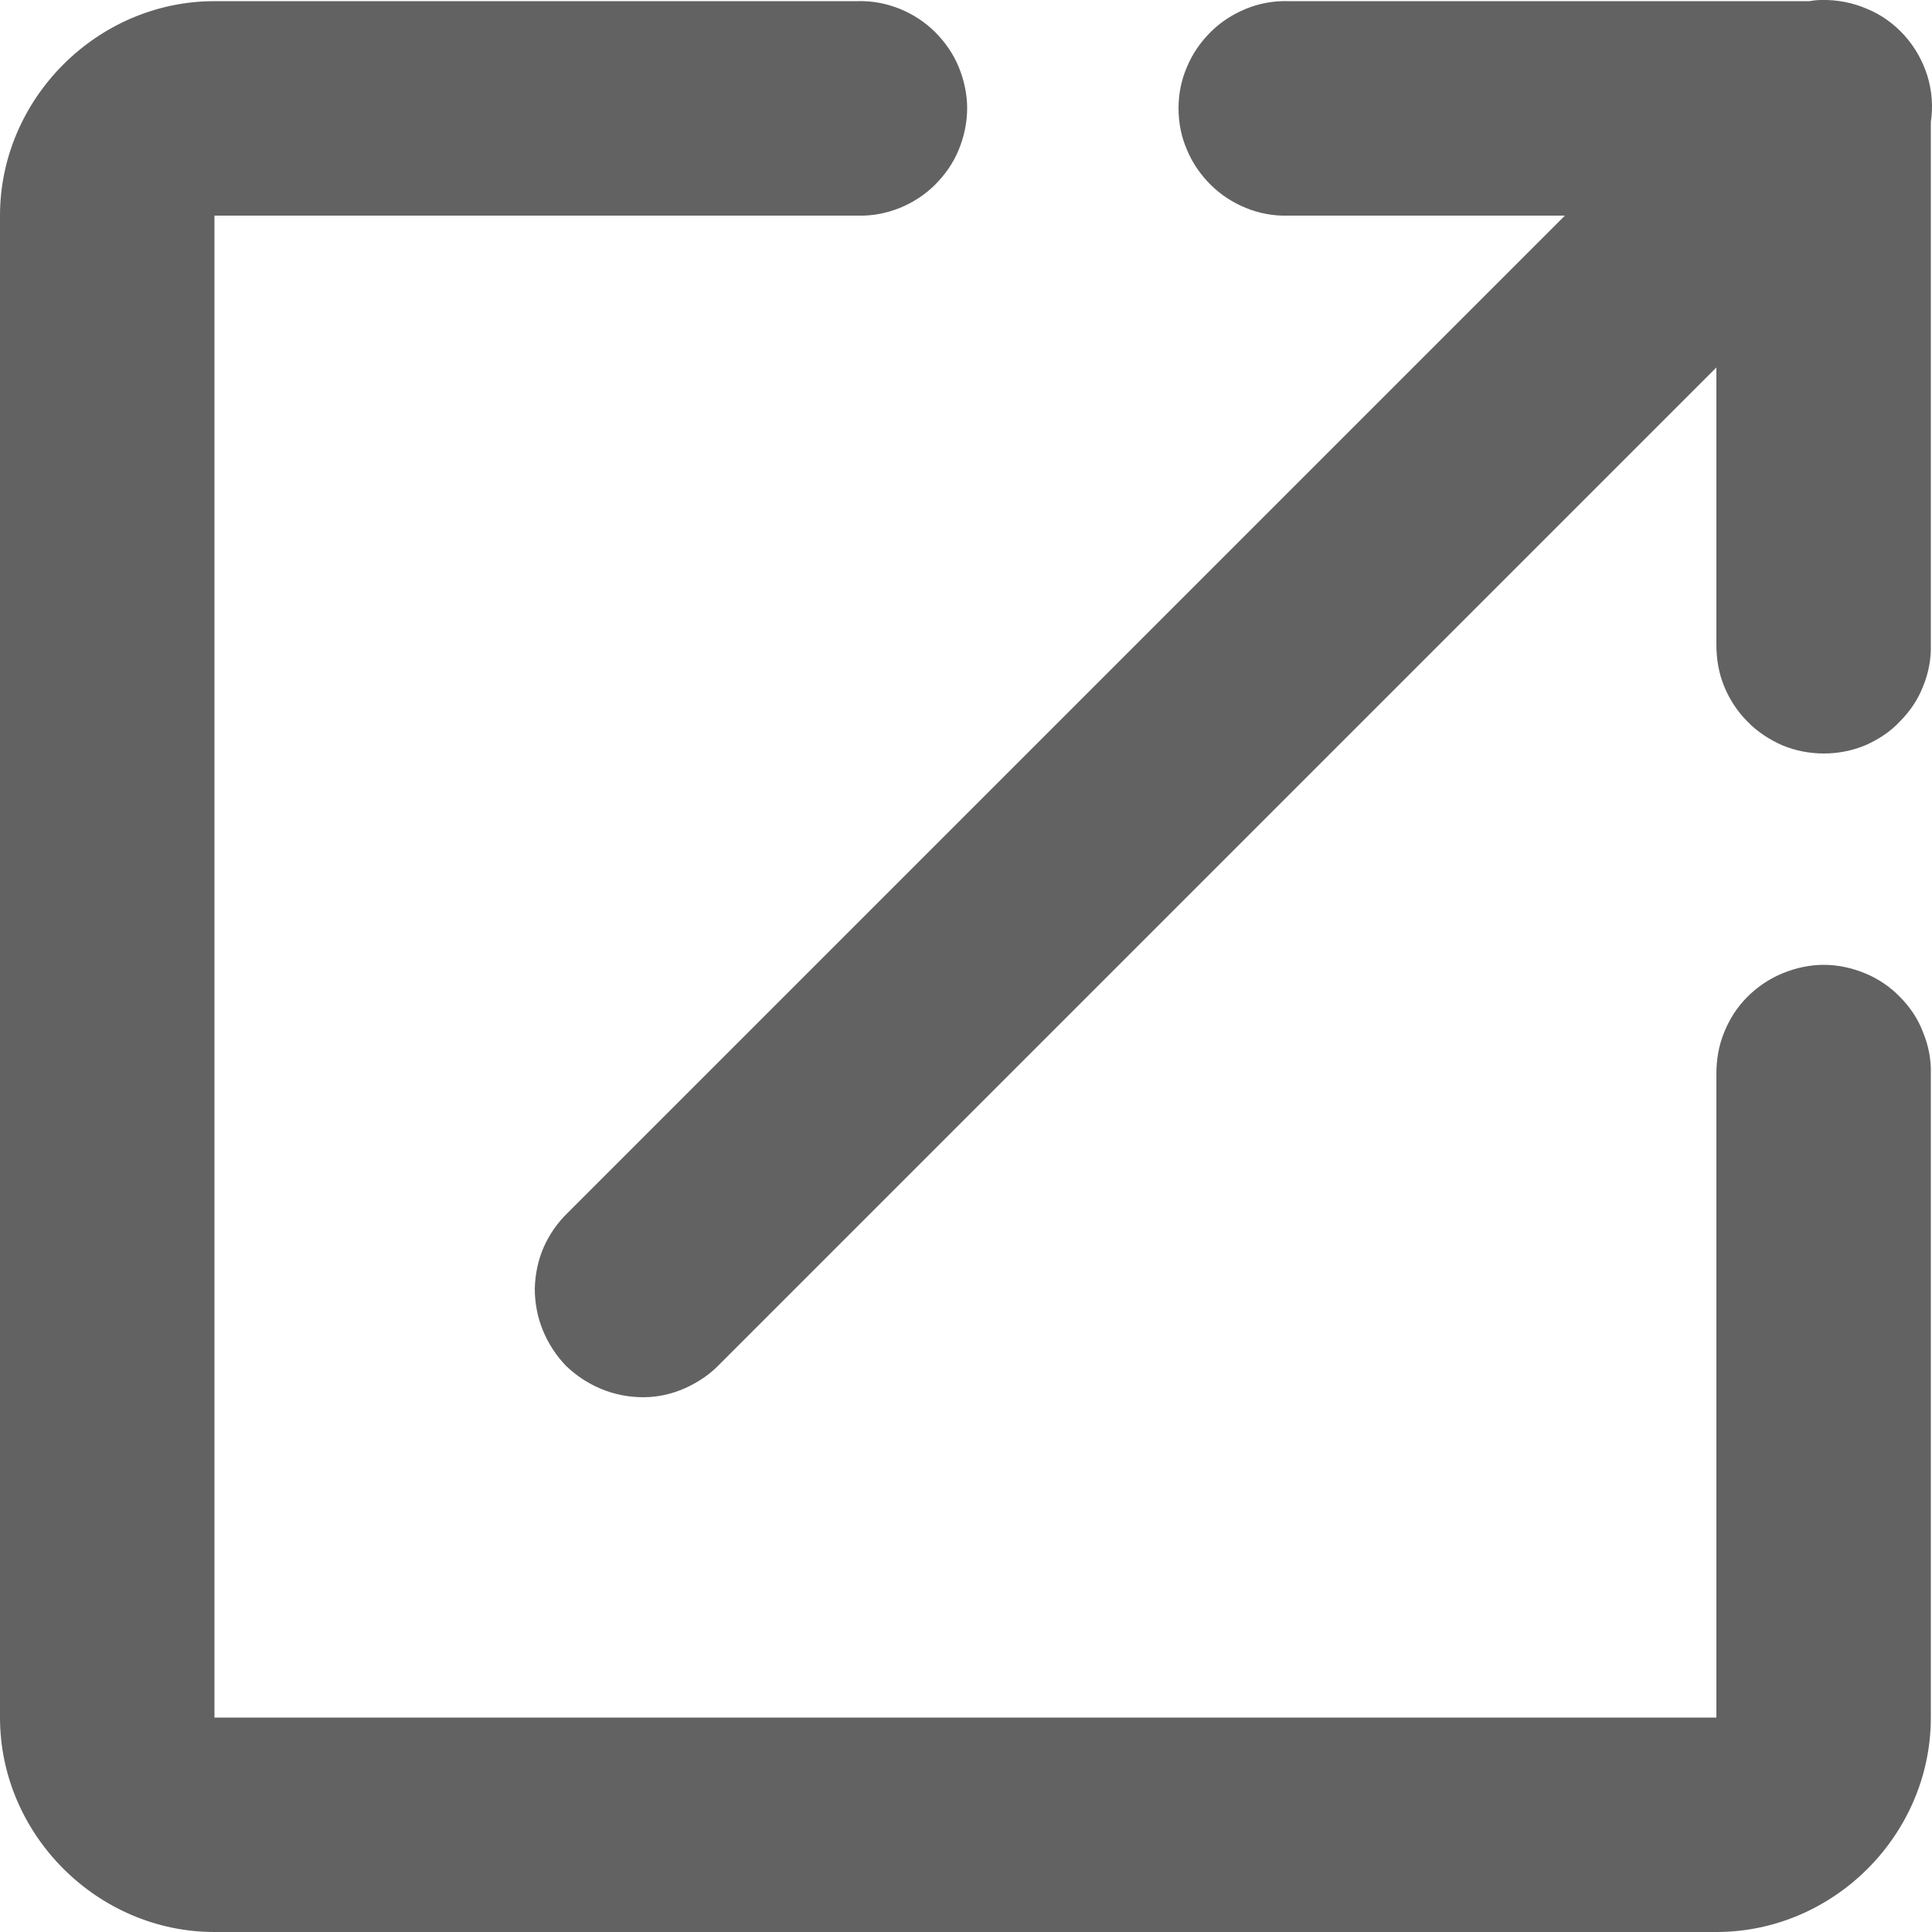 <svg width="5" height="5" viewBox="0 0 5 5" fill="none" xmlns="http://www.w3.org/2000/svg">
<path d="M4.714 0C4.704 0 4.694 0.001 4.683 0.003H3.332C3.295 0.002 3.258 0.009 3.224 0.023C3.19 0.037 3.159 0.057 3.133 0.083C3.107 0.109 3.086 0.139 3.072 0.173C3.057 0.207 3.05 0.244 3.05 0.28C3.05 0.317 3.057 0.354 3.072 0.388C3.086 0.422 3.107 0.452 3.133 0.478C3.159 0.504 3.19 0.524 3.224 0.538C3.258 0.552 3.295 0.559 3.332 0.558H4.05L1.47 3.138C1.443 3.164 1.422 3.194 1.407 3.228C1.392 3.262 1.385 3.299 1.384 3.335C1.384 3.372 1.391 3.409 1.405 3.443C1.419 3.477 1.439 3.508 1.465 3.535C1.492 3.561 1.523 3.581 1.557 3.595C1.591 3.609 1.628 3.616 1.665 3.616C1.702 3.616 1.738 3.608 1.772 3.593C1.806 3.578 1.837 3.557 1.862 3.531L4.442 0.951V1.669C4.442 1.705 4.448 1.742 4.462 1.776C4.476 1.81 4.496 1.841 4.522 1.867C4.548 1.894 4.579 1.914 4.613 1.929C4.647 1.943 4.683 1.95 4.72 1.95C4.757 1.95 4.793 1.943 4.827 1.929C4.861 1.914 4.892 1.894 4.917 1.867C4.943 1.841 4.964 1.81 4.977 1.776C4.991 1.742 4.998 1.705 4.997 1.669V0.316C5.003 0.276 5 0.235 4.988 0.196C4.976 0.158 4.956 0.122 4.929 0.092C4.902 0.062 4.869 0.038 4.832 0.023C4.795 0.007 4.755 -0.001 4.714 0ZM0.555 0.003C0.252 0.003 0 0.255 0 0.558V4.445C0 4.748 0.252 5 0.555 5H4.442C4.746 5 4.997 4.748 4.997 4.445V2.779C4.998 2.742 4.991 2.706 4.977 2.672C4.964 2.637 4.943 2.606 4.917 2.58C4.892 2.554 4.861 2.533 4.827 2.519C4.793 2.505 4.757 2.497 4.72 2.497C4.683 2.497 4.647 2.505 4.613 2.519C4.579 2.533 4.548 2.554 4.522 2.58C4.496 2.606 4.476 2.637 4.462 2.672C4.448 2.706 4.442 2.742 4.442 2.779V4.445H0.555V0.558H2.221C2.258 0.559 2.294 0.552 2.329 0.538C2.363 0.524 2.394 0.504 2.42 0.478C2.446 0.452 2.467 0.422 2.481 0.388C2.495 0.354 2.503 0.317 2.503 0.28C2.503 0.244 2.495 0.207 2.481 0.173C2.467 0.139 2.446 0.109 2.42 0.083C2.394 0.057 2.363 0.037 2.329 0.023C2.294 0.009 2.258 0.002 2.221 0.003H0.555Z" fill="#636262"/>
</svg>

